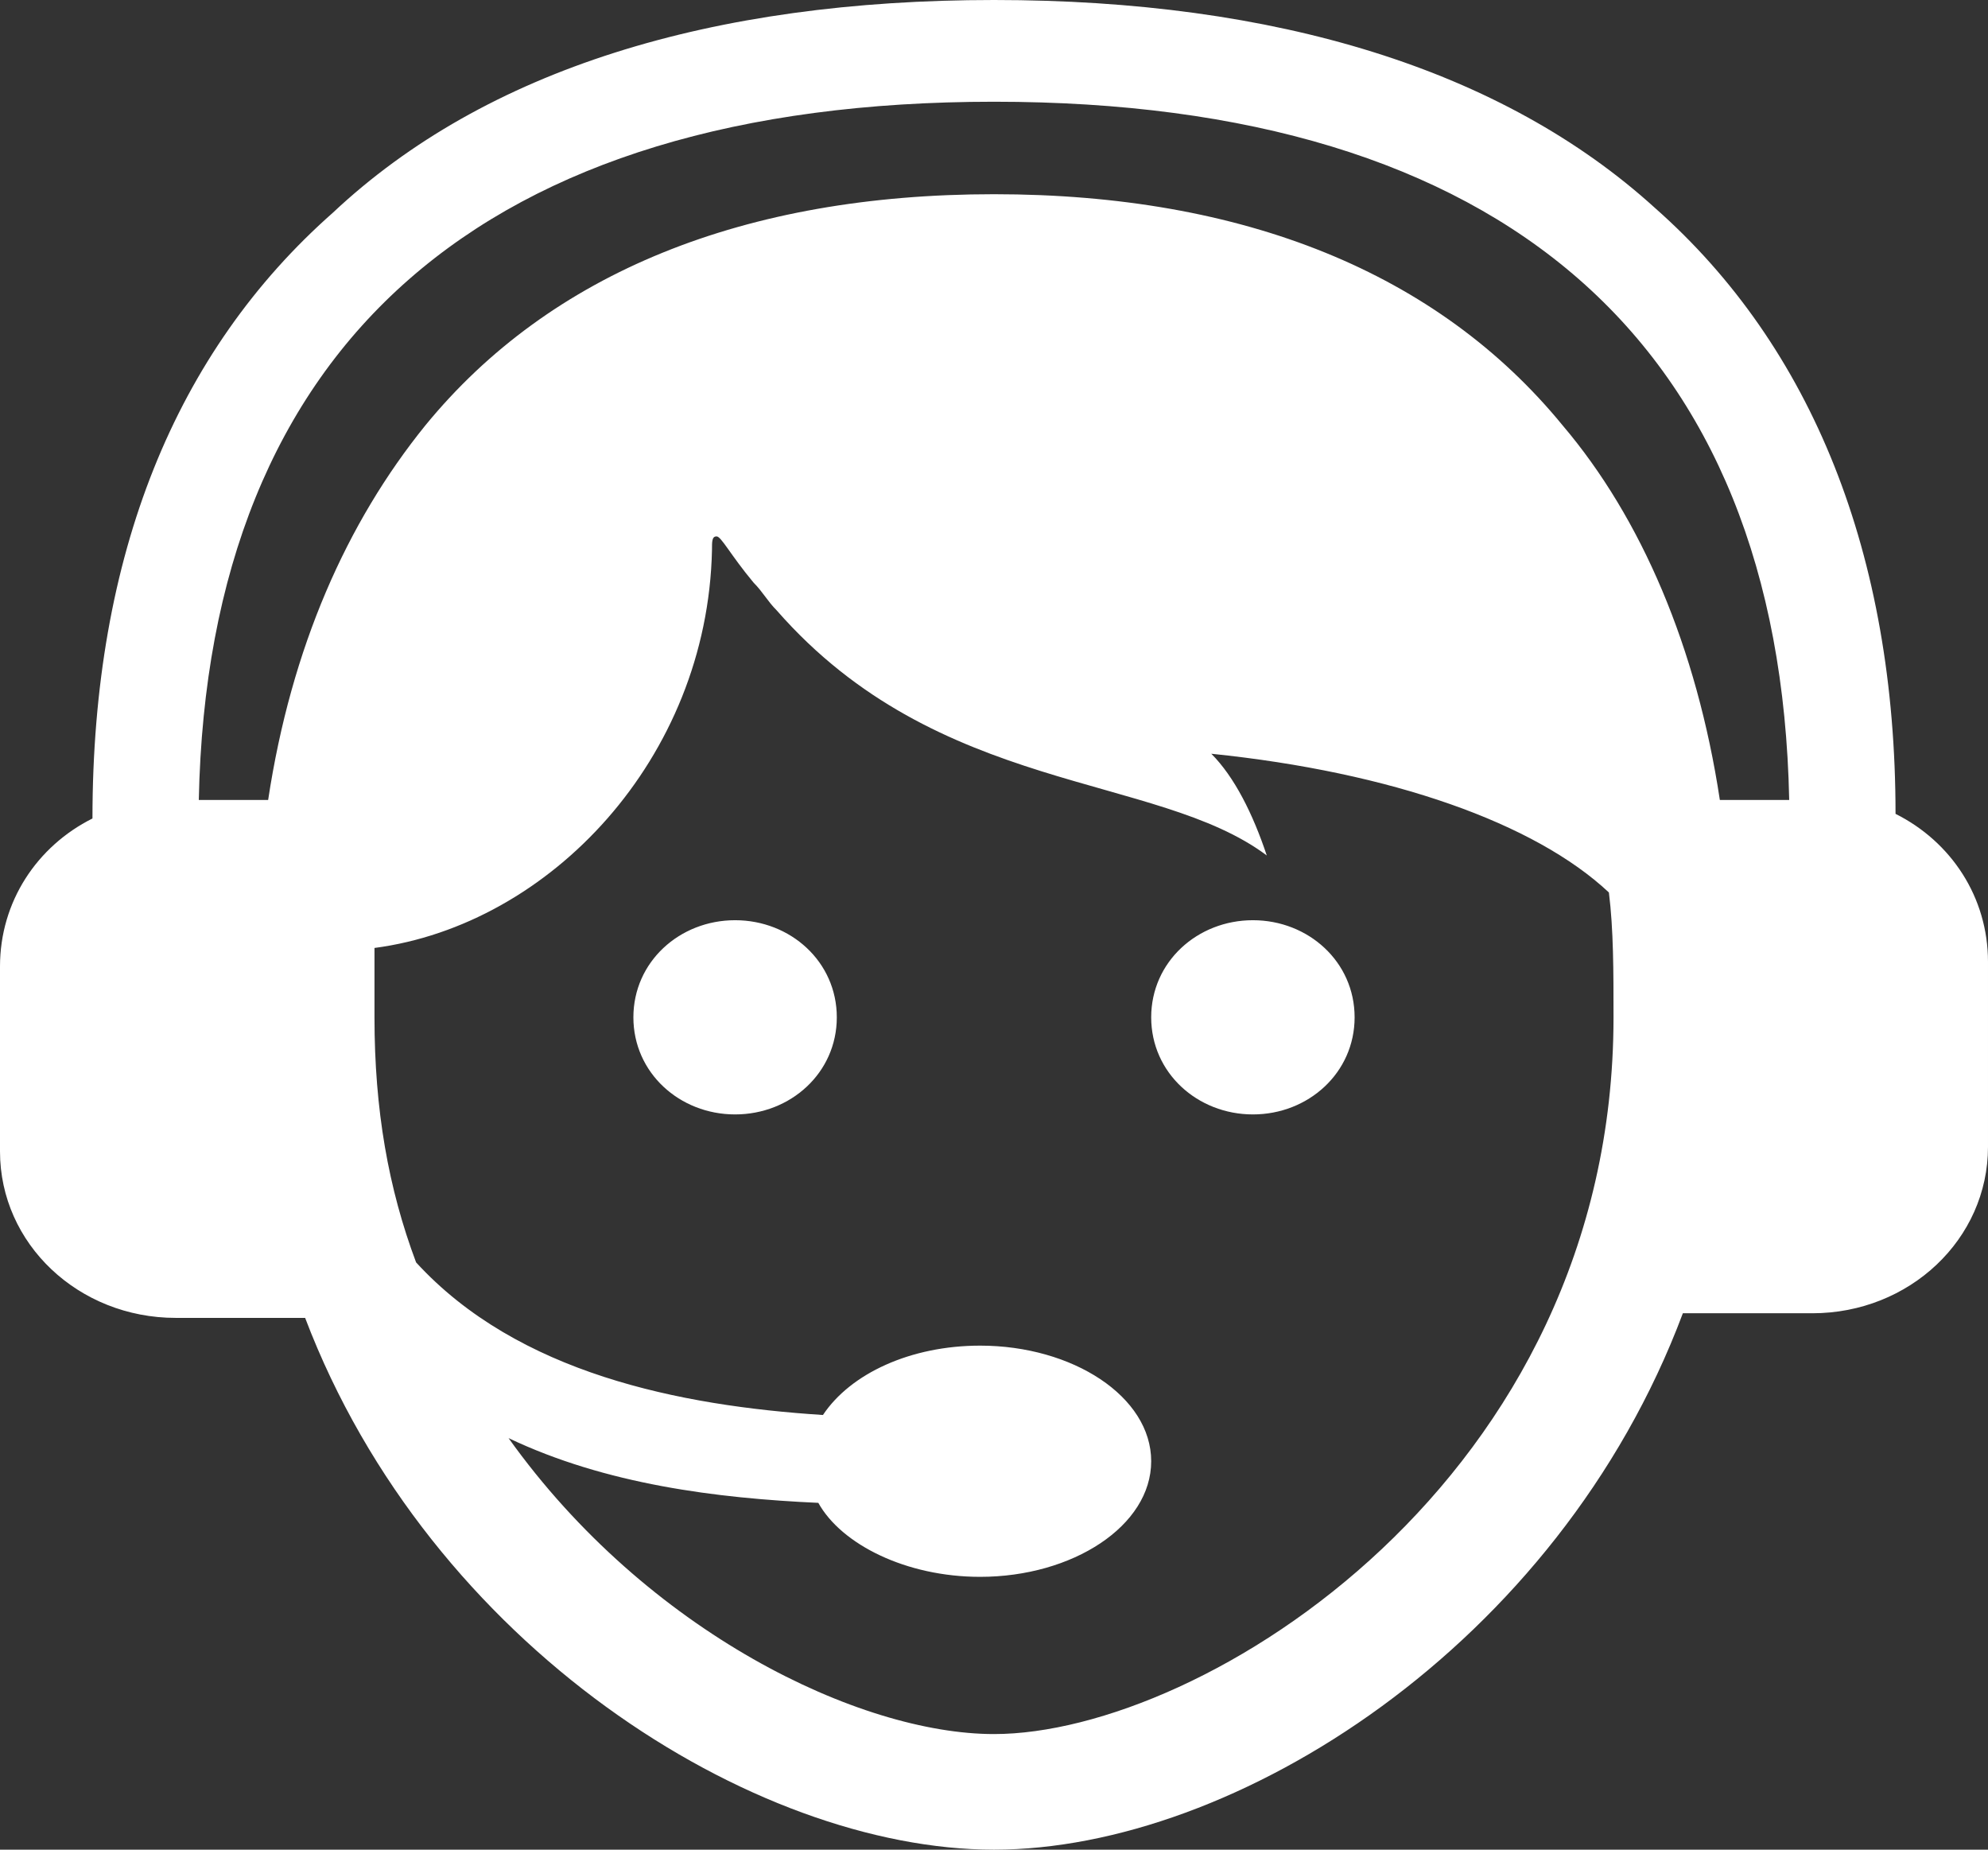 <?xml version="1.0" encoding="utf-8"?>
<!-- Generator: Adobe Illustrator 23.0.0, SVG Export Plug-In . SVG Version: 6.00 Build 0)  -->
<svg version="1.1" id="service" xmlns="http://www.w3.org/2000/svg" xmlns:xlink="http://www.w3.org/1999/xlink" x="0px" y="0px"
	 viewBox="0 0 43 40" style="enable-background:new 0 0 43 40;" xml:space="preserve">
<rect x="0" y="0" width="43" height="40" fill="#333333" stroke="none"/>
<style type="text/css">
	.st0{fill:#FFFFFF;}
</style>
<path id="path-0" class="st0" d="M21.5,2.2c11,0,17,5.2,17.2,15.1h-1.5c-0.5-3.3-1.7-6.1-3.4-8.1c-2.7-3.3-6.9-5-12.3-5
	s-9.6,1.7-12.3,5c-1.7,2.1-2.9,4.8-3.4,8.1H4.3C4.5,7.4,10.5,2.2,21.5,2.2L21.5,2.2z M15.9,19.9c-1.2,0-2.2,0.9-2.2,2.1
	c0,1.2,1,2.1,2.2,2.1c1.2,0,2.2-0.9,2.2-2.1C18.1,20.8,17.1,19.9,15.9,19.9L15.9,19.9z M27.1,19.9c-1.2,0-2.2,0.9-2.2,2.1
	c0,1.2,1,2.1,2.2,2.1s2.2-0.9,2.2-2.1C29.3,20.8,28.3,19.9,27.1,19.9L27.1,19.9z M15.5,11.6c0.1,0,0.3,0.4,0.8,1c0,0,0,0,0,0
	c0.2,0.2,0.3,0.4,0.5,0.6c3.5,4,8.2,3.5,10.6,5.3c-0.3-0.9-0.7-1.7-1.2-2.2c3.9,0.4,7,1.5,8.6,3c0.1,0.8,0.1,1.7,0.1,2.7
	c0,10-8.9,15.5-13.4,15.5c-2.9,0-7.5-2.2-10.5-6.4c2.1,1,4.5,1.3,6.7,1.4c0.5,0.9,1.9,1.6,3.5,1.6c2,0,3.7-1.1,3.7-2.5
	c0-1.4-1.7-2.5-3.7-2.5c-1.5,0-2.8,0.6-3.4,1.5c-3.1-0.2-6.6-0.9-8.8-3.3c-0.6-1.6-0.9-3.3-0.9-5.3c0-0.5,0-1,0-1.5
	c3.8-0.5,7.2-4.1,7.3-8.6C15.4,11.7,15.4,11.6,15.5,11.6L15.5,11.6z M21.5,0c-6.1,0-11,1.5-14.3,4.6C3.8,7.6,2,12,2,17.7
	c-1.2,0.6-2,1.8-2,3.2v4c0,2,1.7,3.6,3.8,3.6h2.8C9.3,35.6,16.3,40,21.5,40s12.2-4.4,14.9-11.6h2.8c2.1,0,3.8-1.6,3.8-3.6v-4
	c0-1.4-0.8-2.6-2-3.2c0-5.6-1.8-10.1-5.2-13.1C32.5,1.5,27.6,0,21.5,0L21.5,0z"/>
</svg>
